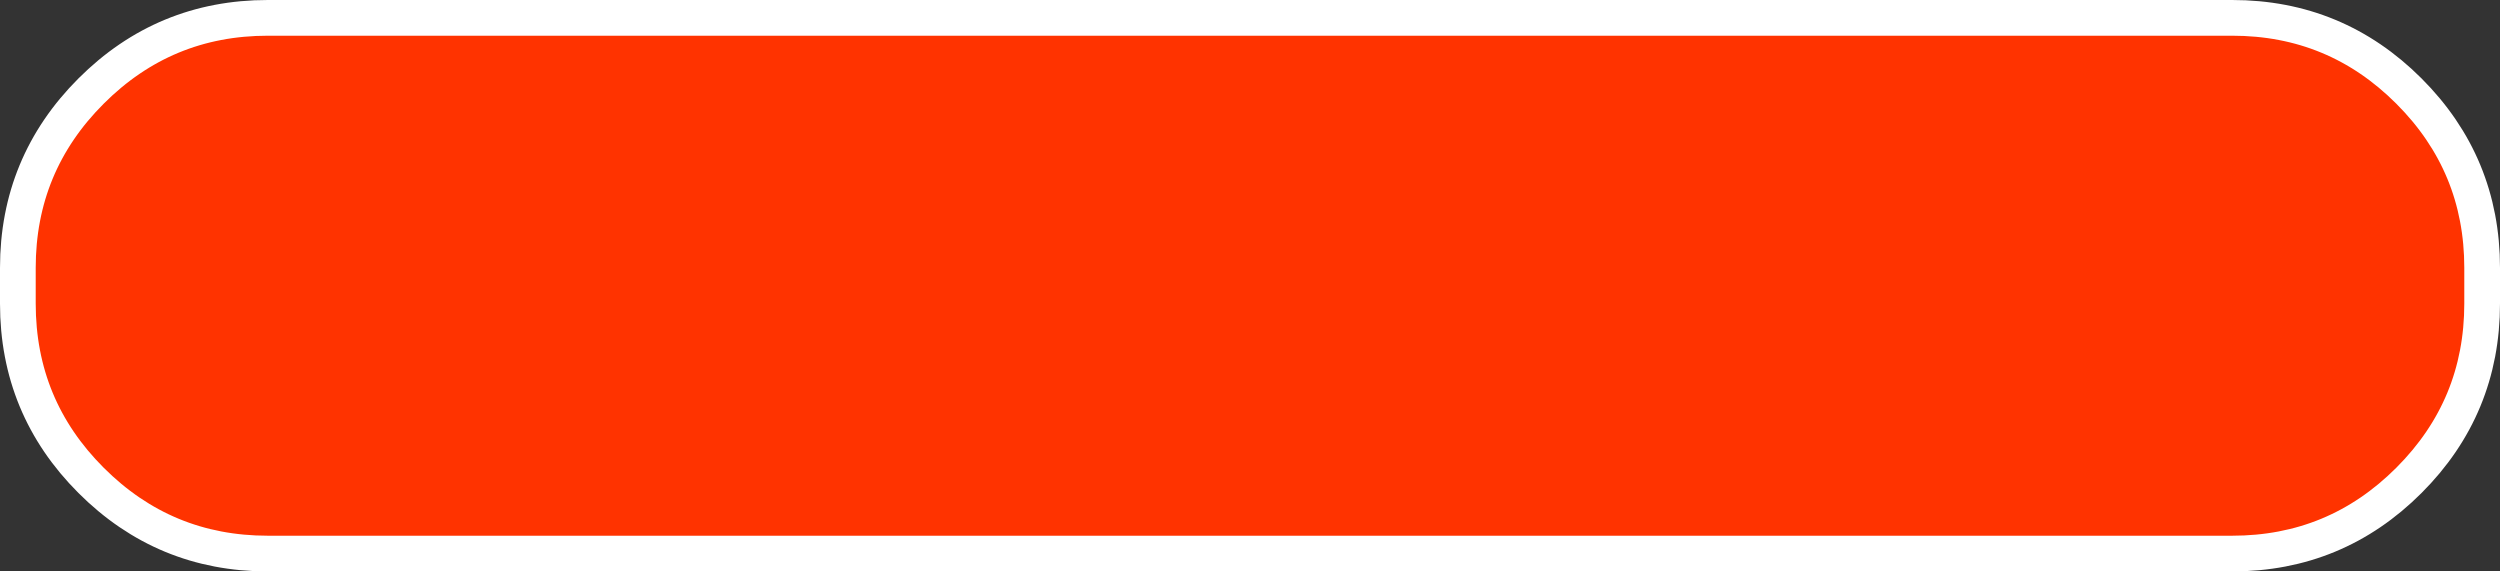 <?xml version="1.0" encoding="UTF-8" standalone="no"?>
<svg xmlns:xlink="http://www.w3.org/1999/xlink" height="16.0px" width="70.0px" xmlns="http://www.w3.org/2000/svg">
  <rect width="100%" height="100%" fill="#333333" stroke="none"/>
  <g transform="matrix(1.0, 0.0, 0.0, 1.0, 33.3, 4.65)">
    <path d="M29.2 -4.15 Q32.1 -4.15 34.15 -2.1 36.2 -0.05 36.2 2.85 L36.2 3.85 Q36.2 6.75 34.15 8.8 32.1 10.85 29.2 10.85 L-25.8 10.85 Q-28.7 10.85 -30.75 8.8 -32.8 6.75 -32.8 3.85 L-32.8 2.85 Q-32.8 -0.05 -30.75 -2.1 -28.7 -4.15 -25.8 -4.15 L29.2 -4.15" fill="#ff3300" fill-rule="evenodd" stroke="none"/>
    <path d="M29.2 -4.15 L-25.8 -4.15 Q-28.7 -4.15 -30.75 -2.1 -32.8 -0.05 -32.8 2.85 L-32.8 3.85 Q-32.8 6.75 -30.75 8.8 -28.7 10.85 -25.8 10.85 L29.2 10.85 Q32.1 10.85 34.15 8.8 36.2 6.75 36.2 3.85 L36.2 2.85 Q36.2 -0.05 34.15 -2.1 32.1 -4.15 29.2 -4.15 Z" fill="none" stroke="#ffffff" stroke-linecap="round" stroke-linejoin="round" stroke-width="1.0"/>
  </g>
</svg>
